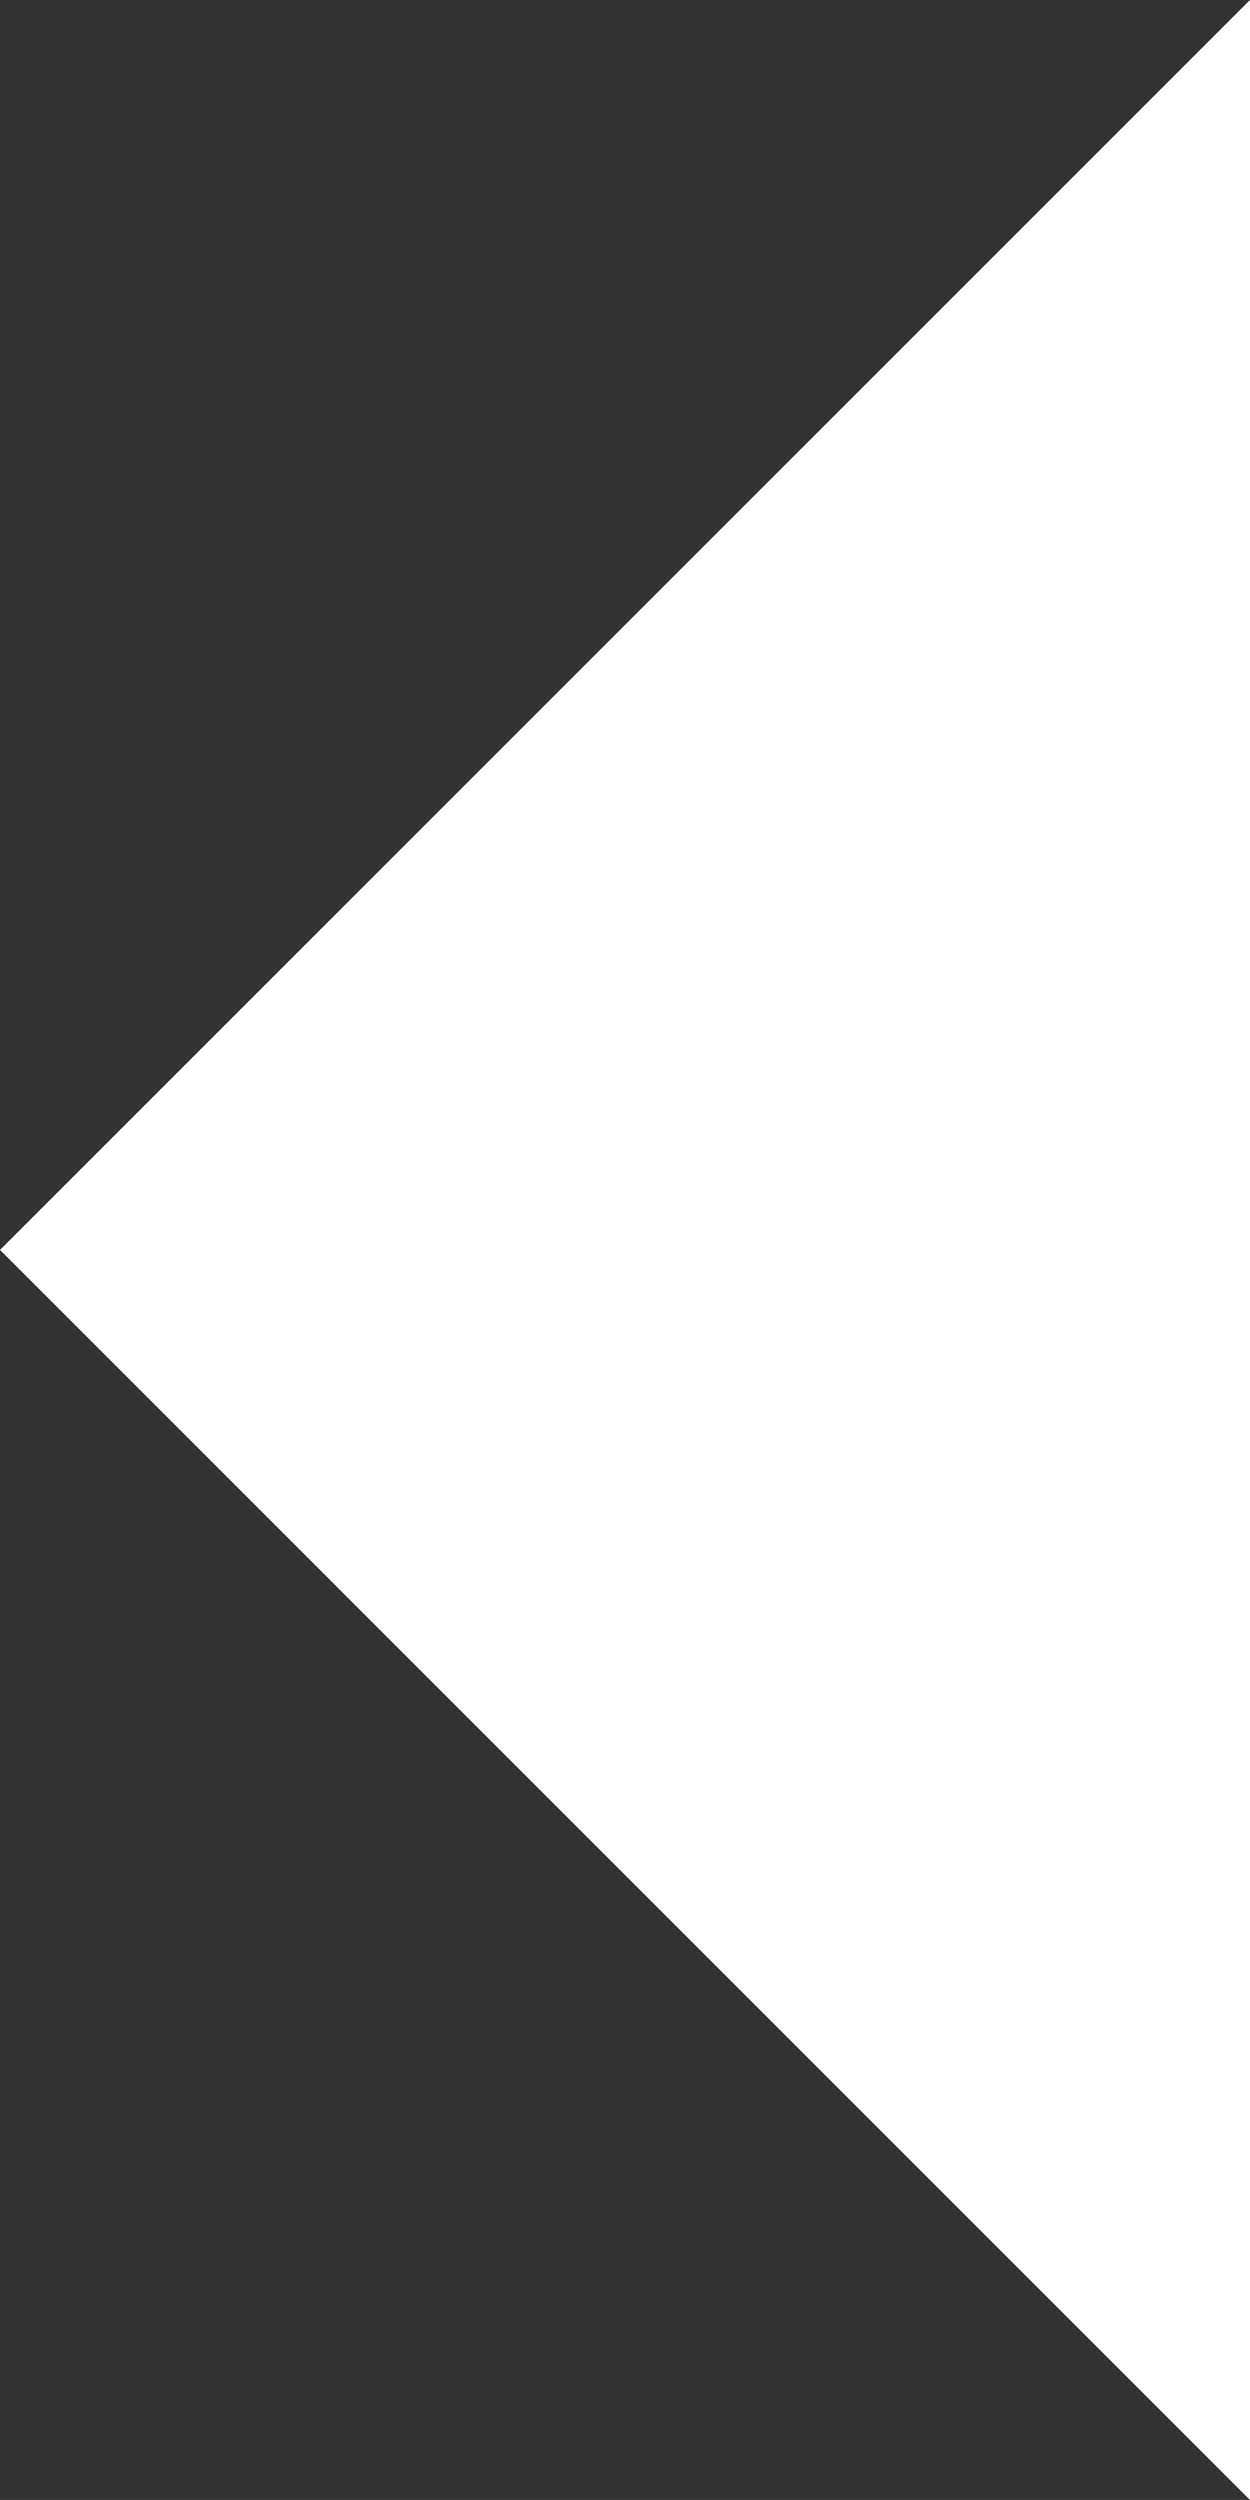 <svg xmlns="http://www.w3.org/2000/svg" width="41.45" height="82.899" viewBox="0 0 41.45 82.899" enable-background="new 0 0 200 200"><rect x="0" y="0" width="41.45" height="82.899" fill="#333333" stroke="none"/><path fill="#fff" d="M41.45 82.9L0 41.447 41.45 0z"/></svg>